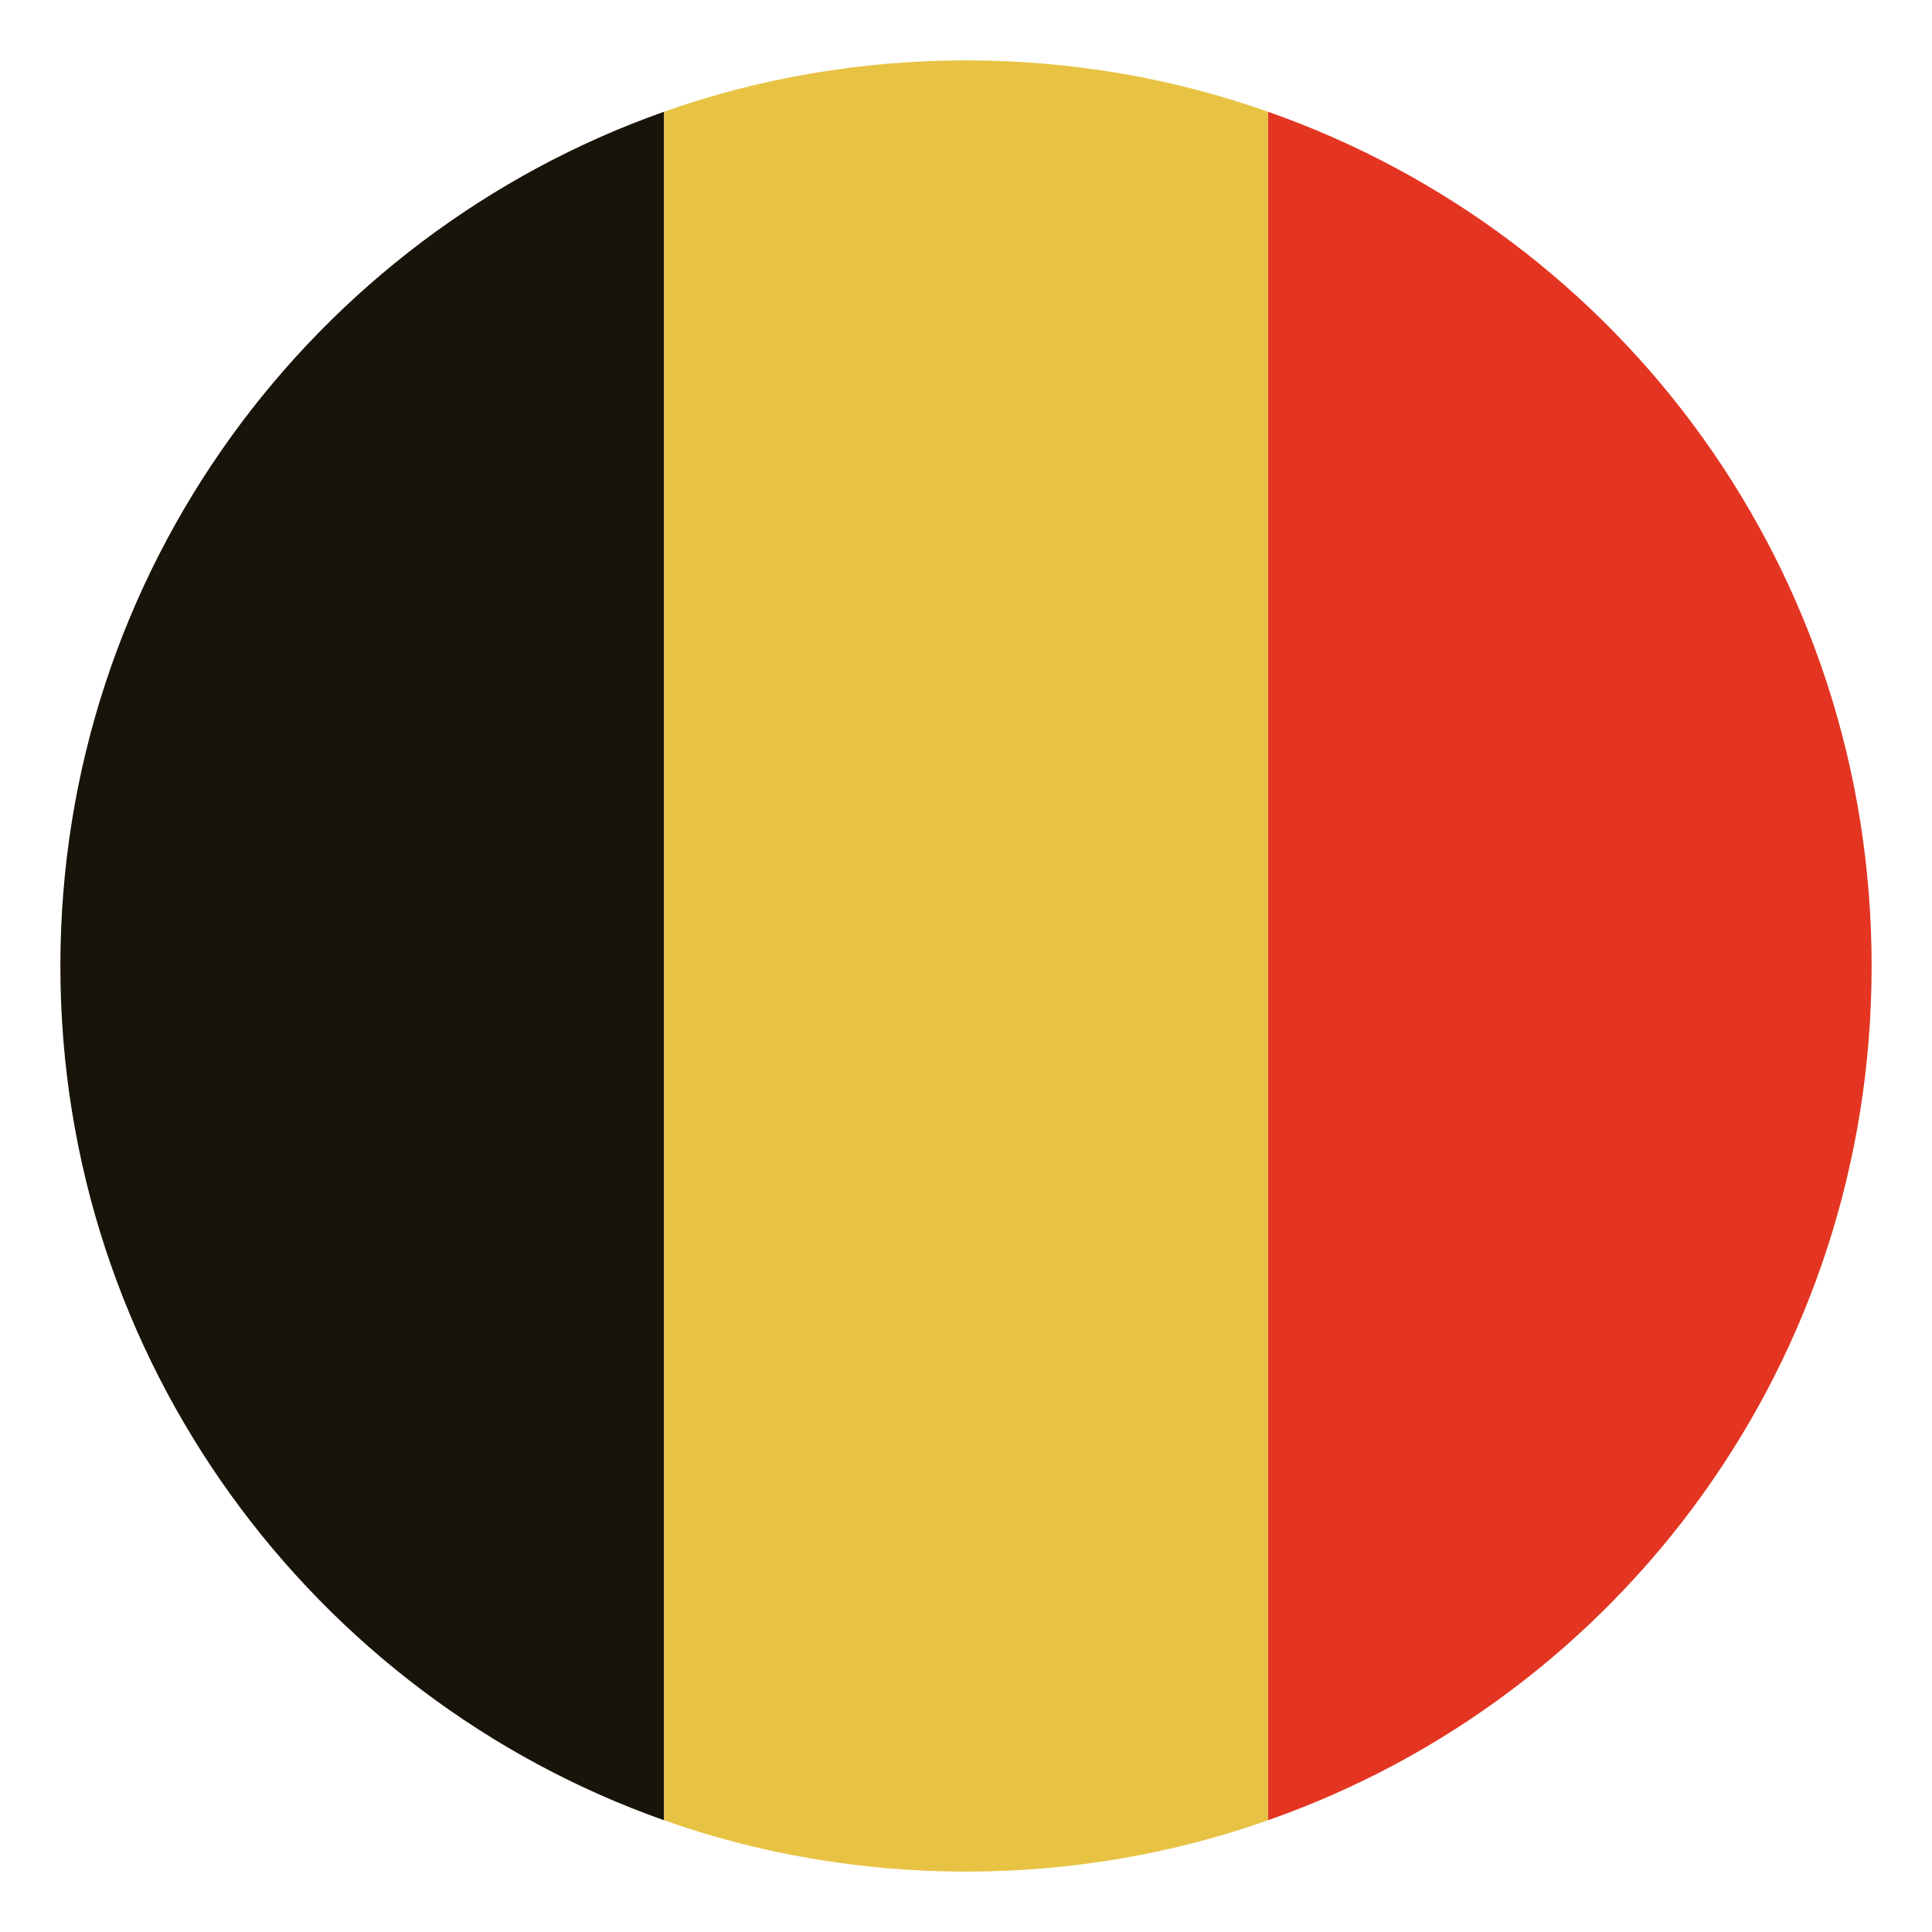 <svg width="44" height="44" viewBox="0 0 44 44" fill="none" xmlns="http://www.w3.org/2000/svg">
<path d="M42.625 22C42.625 12.994 36.919 5.362 28.875 2.544V41.456C36.919 38.638 42.625 31.006 42.625 22Z" fill="#E33521"/>
<path d="M1.375 22C1.375 31.006 7.15 38.638 15.125 41.456V2.544C7.15 5.362 1.375 12.994 1.375 22Z" fill="#181409"/>
<path d="M28.875 2.544C26.744 1.788 24.406 1.375 22 1.375C19.594 1.375 17.256 1.788 15.125 2.544V41.456C17.256 42.212 19.594 42.625 22 42.625C24.406 42.625 26.744 42.212 28.875 41.456V2.544Z" fill="#E8C343"/>
</svg>
